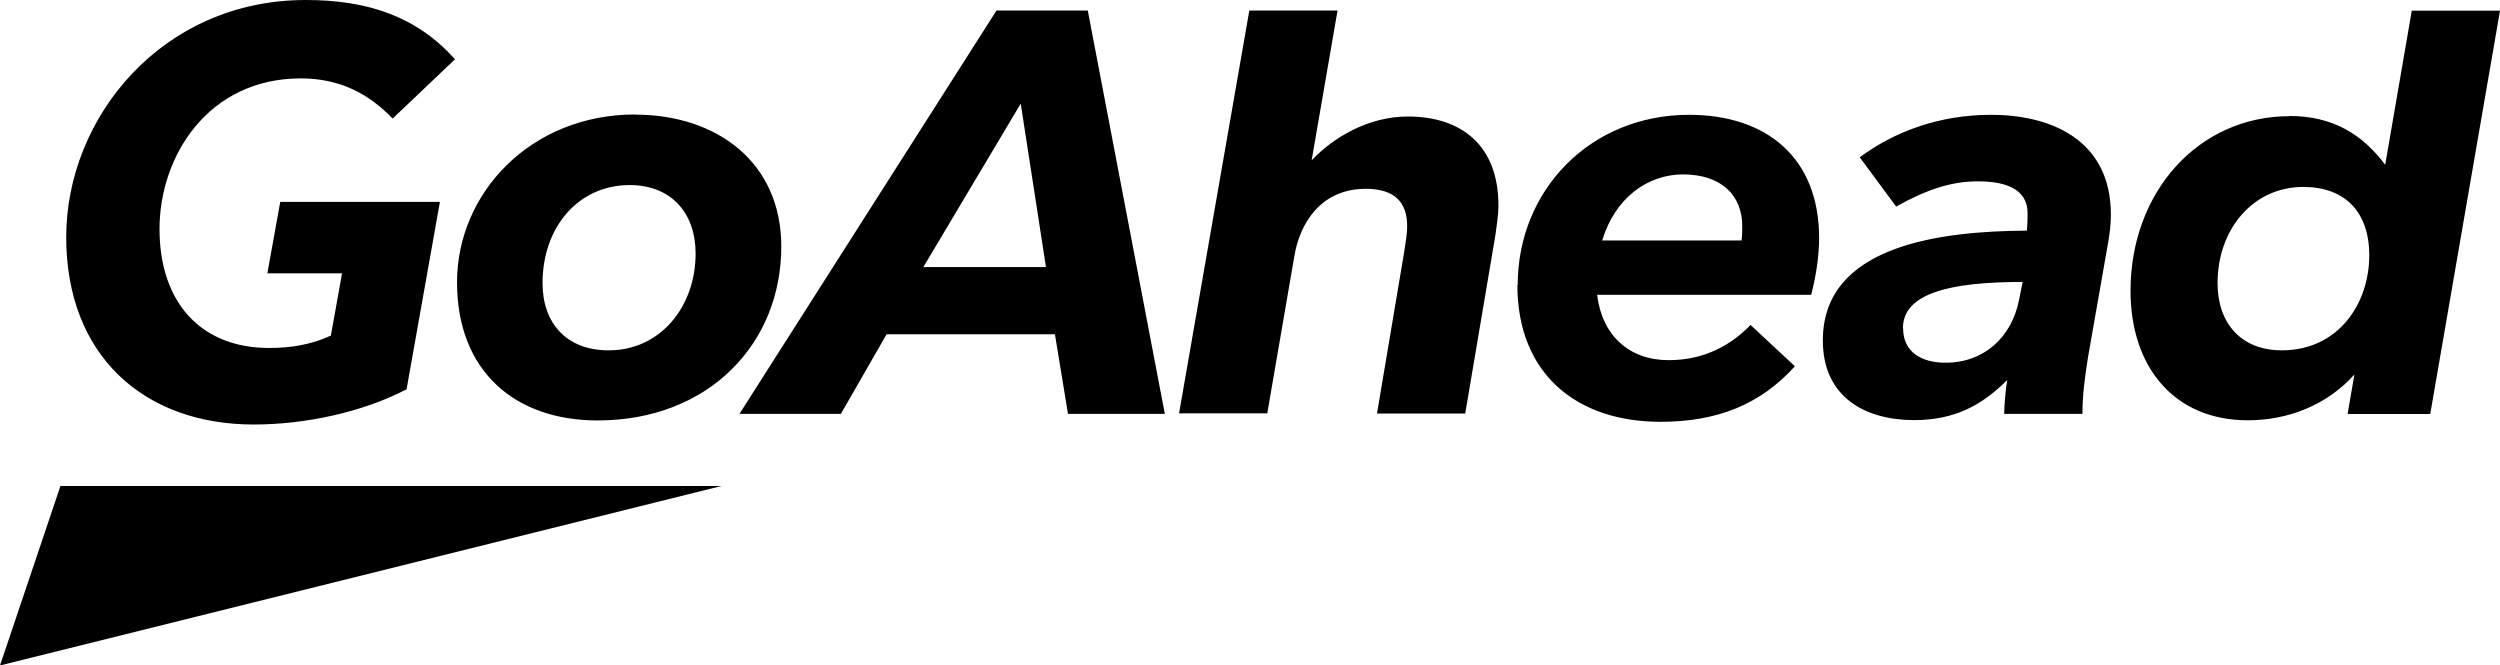 <?xml version="1.0" encoding="UTF-8"?>
<svg xmlns="http://www.w3.org/2000/svg" id="Layer_2" data-name="Layer 2" viewBox="0 0 147.64 39.3">
  <g id="Layer_1-2" data-name="Layer 1">
    <g>
      <polygon points="3.57 28.7 0 39.3 42.61 28.7 3.57 28.7"></polygon>
      <path d="M18.06,0c3.68,0,6.55.98,8.81,3.5l-3.68,3.5c-1.42-1.46-3.1-2.37-5.43-2.37-5.46,0-8.34,4.59-8.34,8.89s2.4,7.03,6.48,7.03c1.24,0,2.44-.18,3.64-.73l.66-3.68h-4.41l.76-4.22h9.43l-1.97,11.07c-2.59,1.35-5.97,2.08-9.03,2.08-6.45,0-11.07-4.04-11.07-11.07S9.54,0,18.06,0M37.51,6.77c4.81,0,8.63,2.8,8.63,7.79,0,5.75-4.3,10.27-10.85,10.27-4.88,0-8.3-2.91-8.3-8.16s4.33-9.91,10.53-9.91M35.95,20.69c3.06,0,5.13-2.59,5.13-5.72,0-2.33-1.38-4.04-3.9-4.04-3.02,0-5.14,2.48-5.14,5.79,0,2.37,1.42,3.97,3.9,3.97M43.67,24.44L58.85.62h5.39l4.55,23.82h-5.72l-.77-4.7h-9.94l-2.7,4.7h-6.01ZM54.52,15.77h7.25l-1.49-9.65-5.75,9.65ZM73.78.62h5.21l-1.53,8.85c1.27-1.35,3.35-2.59,5.68-2.59,3.17,0,5.35,1.71,5.35,5.24,0,.58-.11,1.27-.18,1.78l-1.78,10.52h-5.21l1.6-9.51c.07-.51.18-1.02.18-1.57,0-1.38-.73-2.19-2.44-2.19-2.66,0-3.9,2.04-4.22,3.97l-1.6,9.29h-5.21L73.78.62ZM89.63,16.83c0-5.61,4.3-10.05,10.12-10.05,4.55,0,7.68,2.51,7.68,7.28,0,1.02-.18,2.26-.47,3.35h-12.64c.29,2.4,1.89,3.86,4.22,3.86,2.18,0,3.75-.95,4.84-2.08l2.62,2.44c-2.04,2.26-4.59,3.28-7.94,3.28-4.92,0-8.45-2.8-8.45-8.09M102.85,14.2c.04-.29.04-.62.04-.84,0-1.86-1.27-3.06-3.5-3.06-2.08,0-4.01,1.38-4.77,3.9h8.23ZM107.65,20.1c0-5.64,6.99-6.45,12.05-6.48.04-.4.04-.84.04-1.02,0-1.57-1.53-1.89-2.95-1.89-1.53,0-2.99.47-4.81,1.49l-2.15-2.91c2-1.49,4.66-2.51,7.76-2.51,3.39,0,7.07,1.38,7.07,5.9,0,.58-.07,1.13-.18,1.75l-1.17,6.66c-.18,1.13-.33,2.22-.33,3.35h-4.62c0-.44.07-1.35.18-2-1.49,1.49-3.1,2.37-5.5,2.37-2.88,0-5.39-1.35-5.39-4.7M112.39,19.38c0,1.42,1.09,2.04,2.51,2.04,2.29,0,3.9-1.53,4.33-3.68l.22-1.09c-4.26,0-7.07.66-7.07,2.73M135.22,6.85c2.55,0,4.3,1.09,5.64,2.88l1.57-9.1h5.21l-4.12,23.82h-4.88l.4-2.33c-1.64,1.82-3.93,2.7-6.3,2.7-4.3,0-6.92-3.1-6.92-7.65,0-5.79,3.97-10.31,9.4-10.31M134.75,20.69c3.35,0,5.17-2.77,5.17-5.61,0-2.55-1.42-4.04-3.9-4.04-2.95,0-5.06,2.48-5.06,5.68,0,2.4,1.42,3.97,3.79,3.97"></path>
    </g>
  </g>
</svg>
